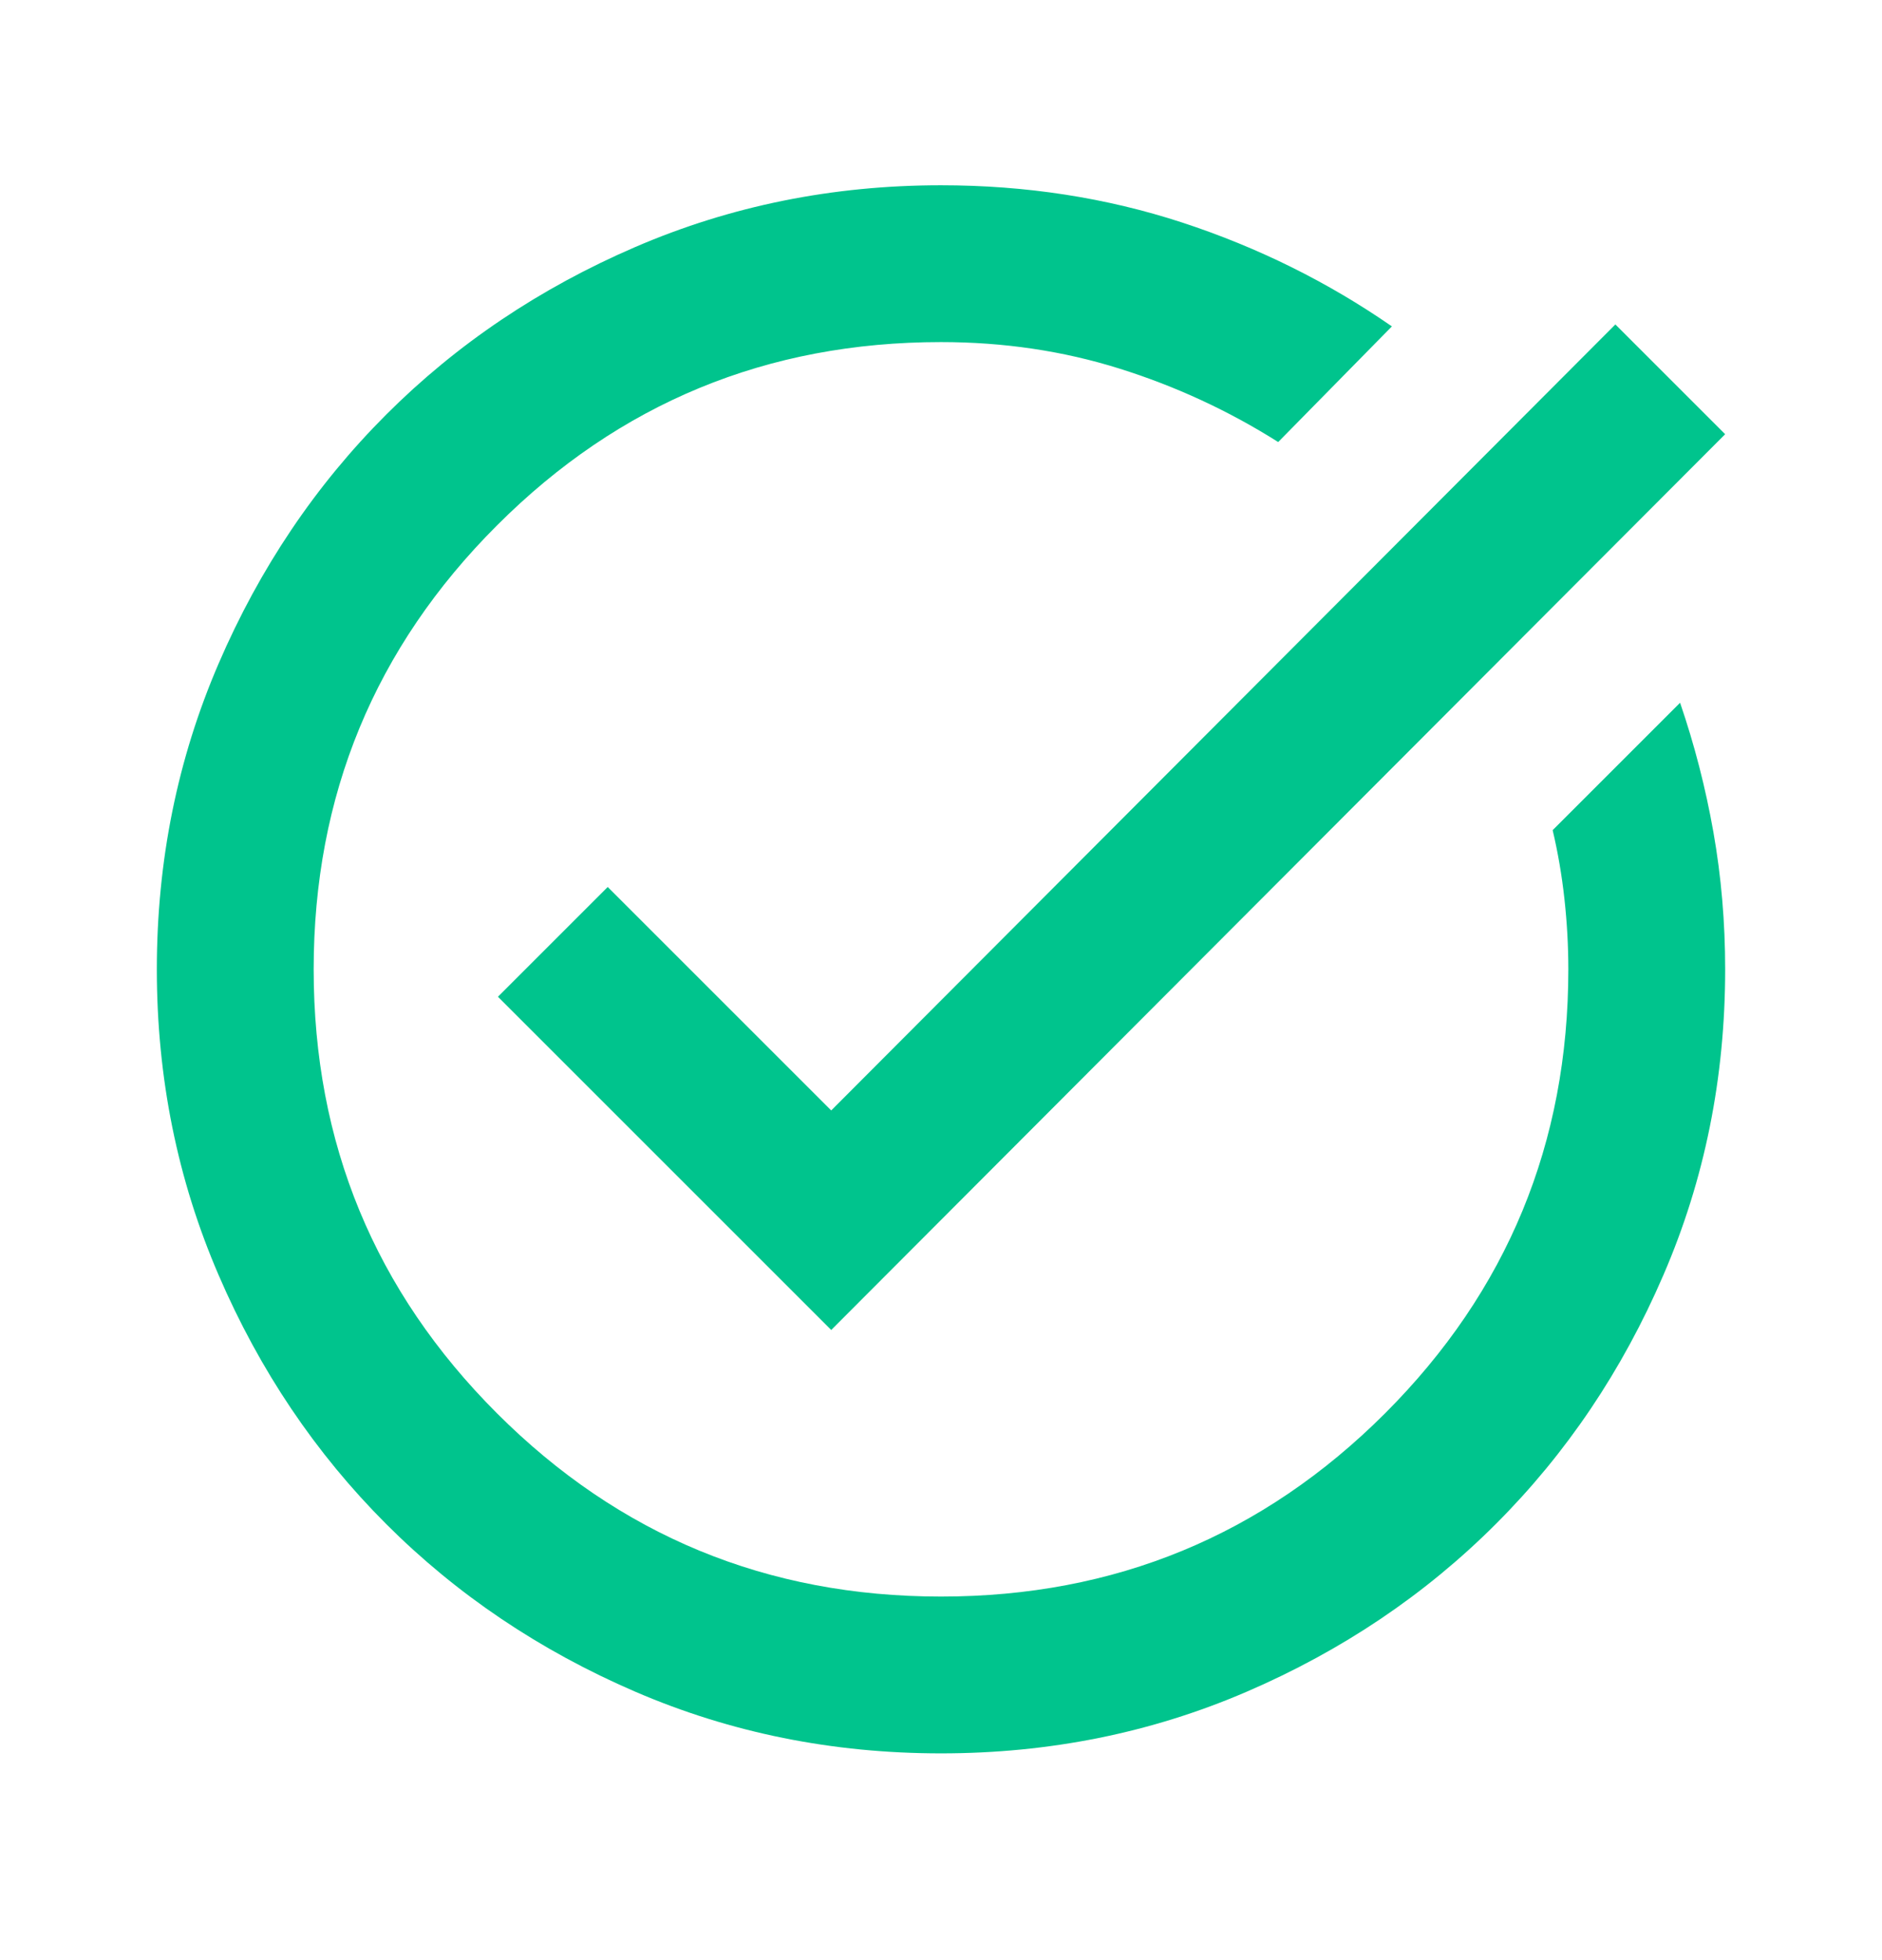 <svg width="24" height="25" viewBox="0 0 24 25" fill="none" xmlns="http://www.w3.org/2000/svg">
<g clip-path="url(#clip0_1751_100107)">
<mask id="mask0_1751_100107" style="mask-type:alpha" maskUnits="userSpaceOnUse" x="0" y="0" width="24" height="25">
<rect y="0.363" width="24" height="24" fill="#D9D9D9"/>
</mask>
<g mask="url(#mask0_1751_100107)">
<path d="M12 22.363C10.617 22.363 9.317 22.101 8.1 21.576C6.883 21.051 5.825 20.338 4.925 19.438C4.025 18.538 3.312 17.48 2.788 16.263C2.263 15.047 2 13.747 2 12.363C2 10.98 2.263 9.68 2.788 8.463C3.312 7.247 4.025 6.188 4.925 5.288C5.825 4.388 6.883 3.676 8.1 3.151C9.317 2.626 10.617 2.363 12 2.363C13.083 2.363 14.108 2.522 15.075 2.838C16.042 3.155 16.933 3.597 17.75 4.163L16.3 5.638C15.667 5.238 14.992 4.926 14.275 4.701C13.558 4.476 12.8 4.363 12 4.363C9.783 4.363 7.896 5.142 6.338 6.701C4.779 8.259 4 10.147 4 12.363C4 14.58 4.779 16.467 6.338 18.026C7.896 19.584 9.783 20.363 12 20.363C14.217 20.363 16.104 19.584 17.663 18.026C19.221 16.467 20 14.58 20 12.363C20 12.063 19.983 11.763 19.95 11.463C19.917 11.163 19.867 10.872 19.8 10.588L21.425 8.963C21.608 9.497 21.75 10.047 21.85 10.613C21.95 11.18 22 11.763 22 12.363C22 13.747 21.738 15.047 21.212 16.263C20.688 17.48 19.975 18.538 19.075 19.438C18.175 20.338 17.117 21.051 15.9 21.576C14.683 22.101 13.383 22.363 12 22.363ZM10.6 16.963L6.35 12.713L7.75 11.313L10.6 14.163L20.6 4.138L22 5.538L10.6 16.963Z" fill="#00C48D"/>
</g>
</g>
<defs>
<clipPath id="clip0_1751_100107">
<rect width="24" height="24" fill="white" transform="translate(0 0.363)"/>
</clipPath>
</defs>
</svg>

